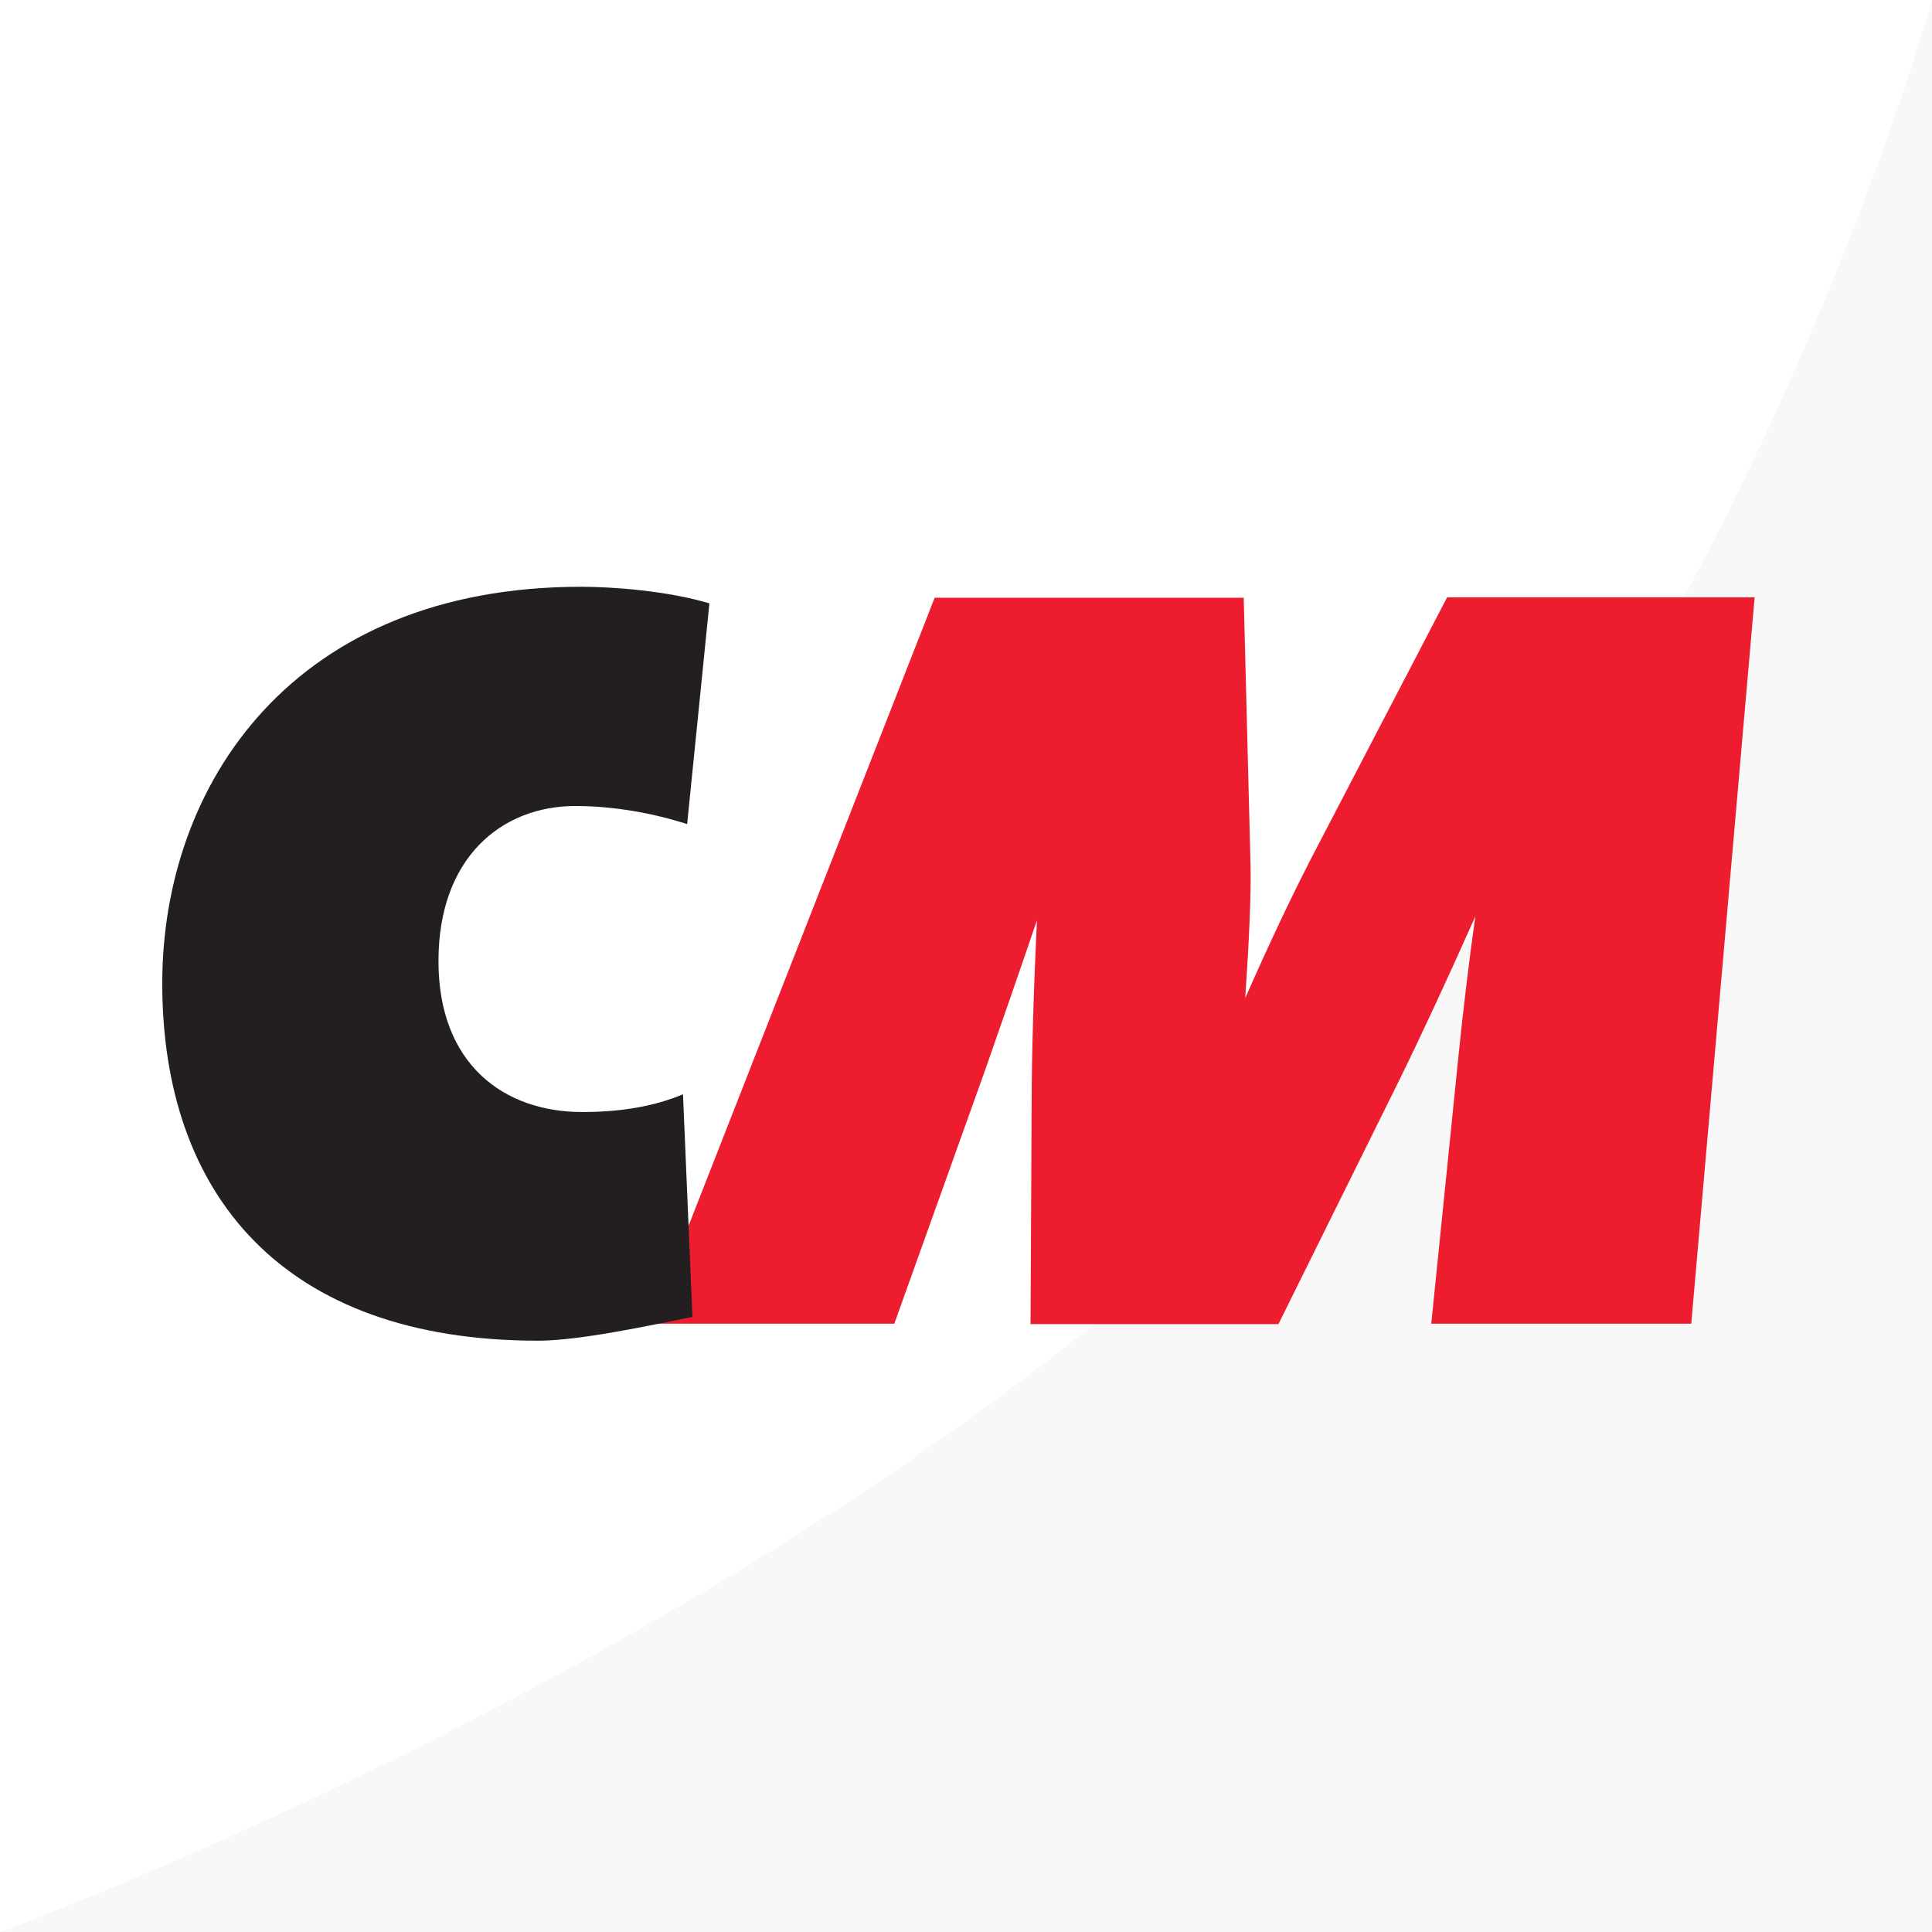 <svg xmlns="http://www.w3.org/2000/svg" viewBox="0 0 512 512" style="enable-background:new 0 0 512 512"><path style="fill-rule:evenodd;clip-rule:evenodd;fill:#fff" d="M0 0h512v512H0z"/><path d="M0 512s201-73 330-196S512 0 512 0v512H0z" style="fill-rule:evenodd;clip-rule:evenodd;fill:#f8f8f8"/><path d="M448.2 350.8h-68.9l7.3-71.8c1-10 2.7-24.4 4.4-36.2-6.9 15.5-14.1 31.1-20.3 43.7l-31.9 64.4h-65.7l.3-58.5c0-13.3.6-31.8 1.4-48.5-4.8 14.1-9.3 27-13.7 39.6L237 350.8h-64.7l75.4-192.4h81.9l1.8 70.6c.2 8.1-.4 20.7-1.4 35.5 6.2-14.1 11.8-25.9 17.1-36.3l36.4-69.9H465l-16.8 192.5z" style="fill-rule:evenodd;clip-rule:evenodd;fill:#ed1c2e"/><path d="M181 290l2.5 59c-11.5 2.3-30 6.3-40.9 6.3-67.7 0-99.6-38.8-99.6-94.7 0-52.9 34.8-105.1 111-105.1 8.5 0 23 1.1 34 4.4l-5.9 58.5c-8.9-2.9-19.6-4.8-29.6-4.8-19.6 0-36.3 13.7-36.3 41.1 0 27.4 17.4 40 38.1 40 10.6 0 19.3-1.6 26.7-4.7l.9-2.5" style="fill-rule:evenodd;clip-rule:evenodd;fill:#231f20"/></svg>